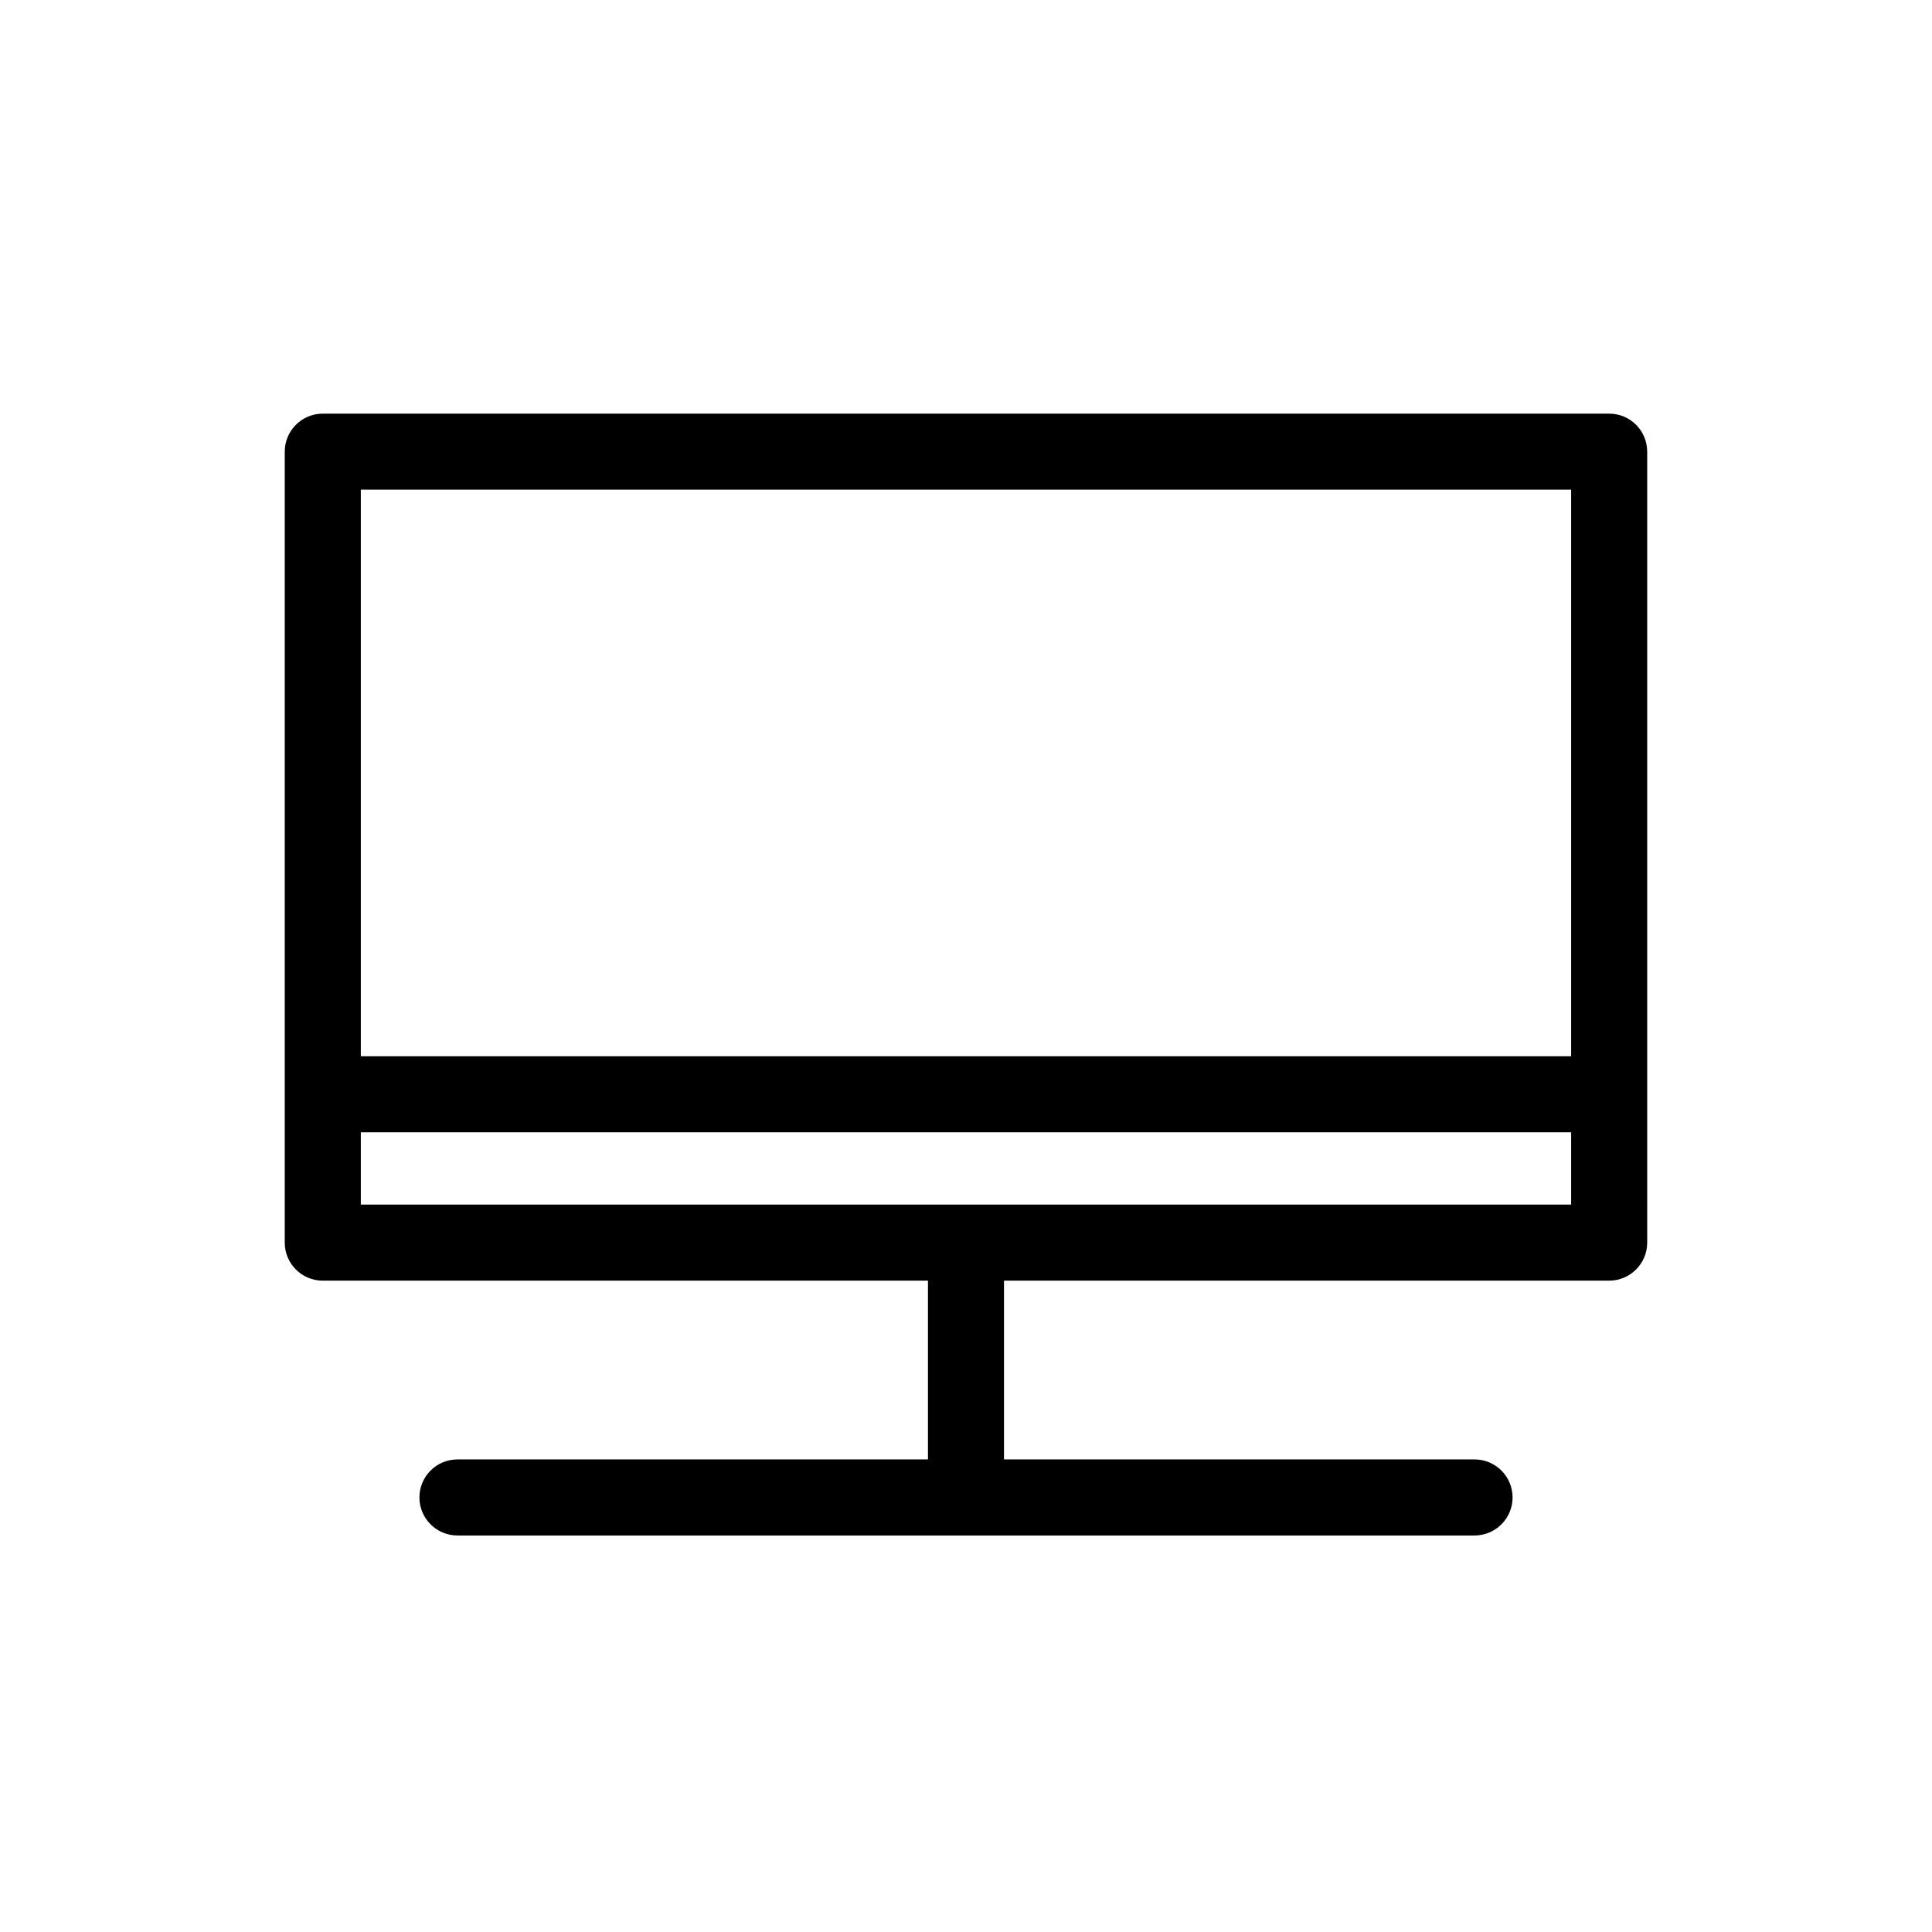 <?xml version="1.0" encoding="UTF-8"?>
<!-- Uploaded to: SVG Repo, www.svgrepo.com, Generator: SVG Repo Mixer Tools -->
<svg fill="#000000" width="800px" height="800px" version="1.1" viewBox="144 144 512 512" xmlns="http://www.w3.org/2000/svg">
 <path d="m570.45 253.62h-340.91c-5.562 0-10.078 4.516-10.078 10.078v209.61c0 5.562 4.516 10.078 10.078 10.078l160.38-0.004v47.379h-124.69c-5.562 0-10.078 4.516-10.078 10.078s4.516 10.078 10.078 10.078h269.54c5.562 0 10.078-4.516 10.078-10.078s-4.516-10.078-10.078-10.078h-124.7v-47.379h160.38c5.562 0 10.078-4.516 10.078-10.078l-0.004-209.61c0-5.566-4.508-10.074-10.074-10.074zm-10.078 209.61h-320.75v-19.16h320.75zm0-39.305h-320.75v-150.16h320.75z"/>
</svg>